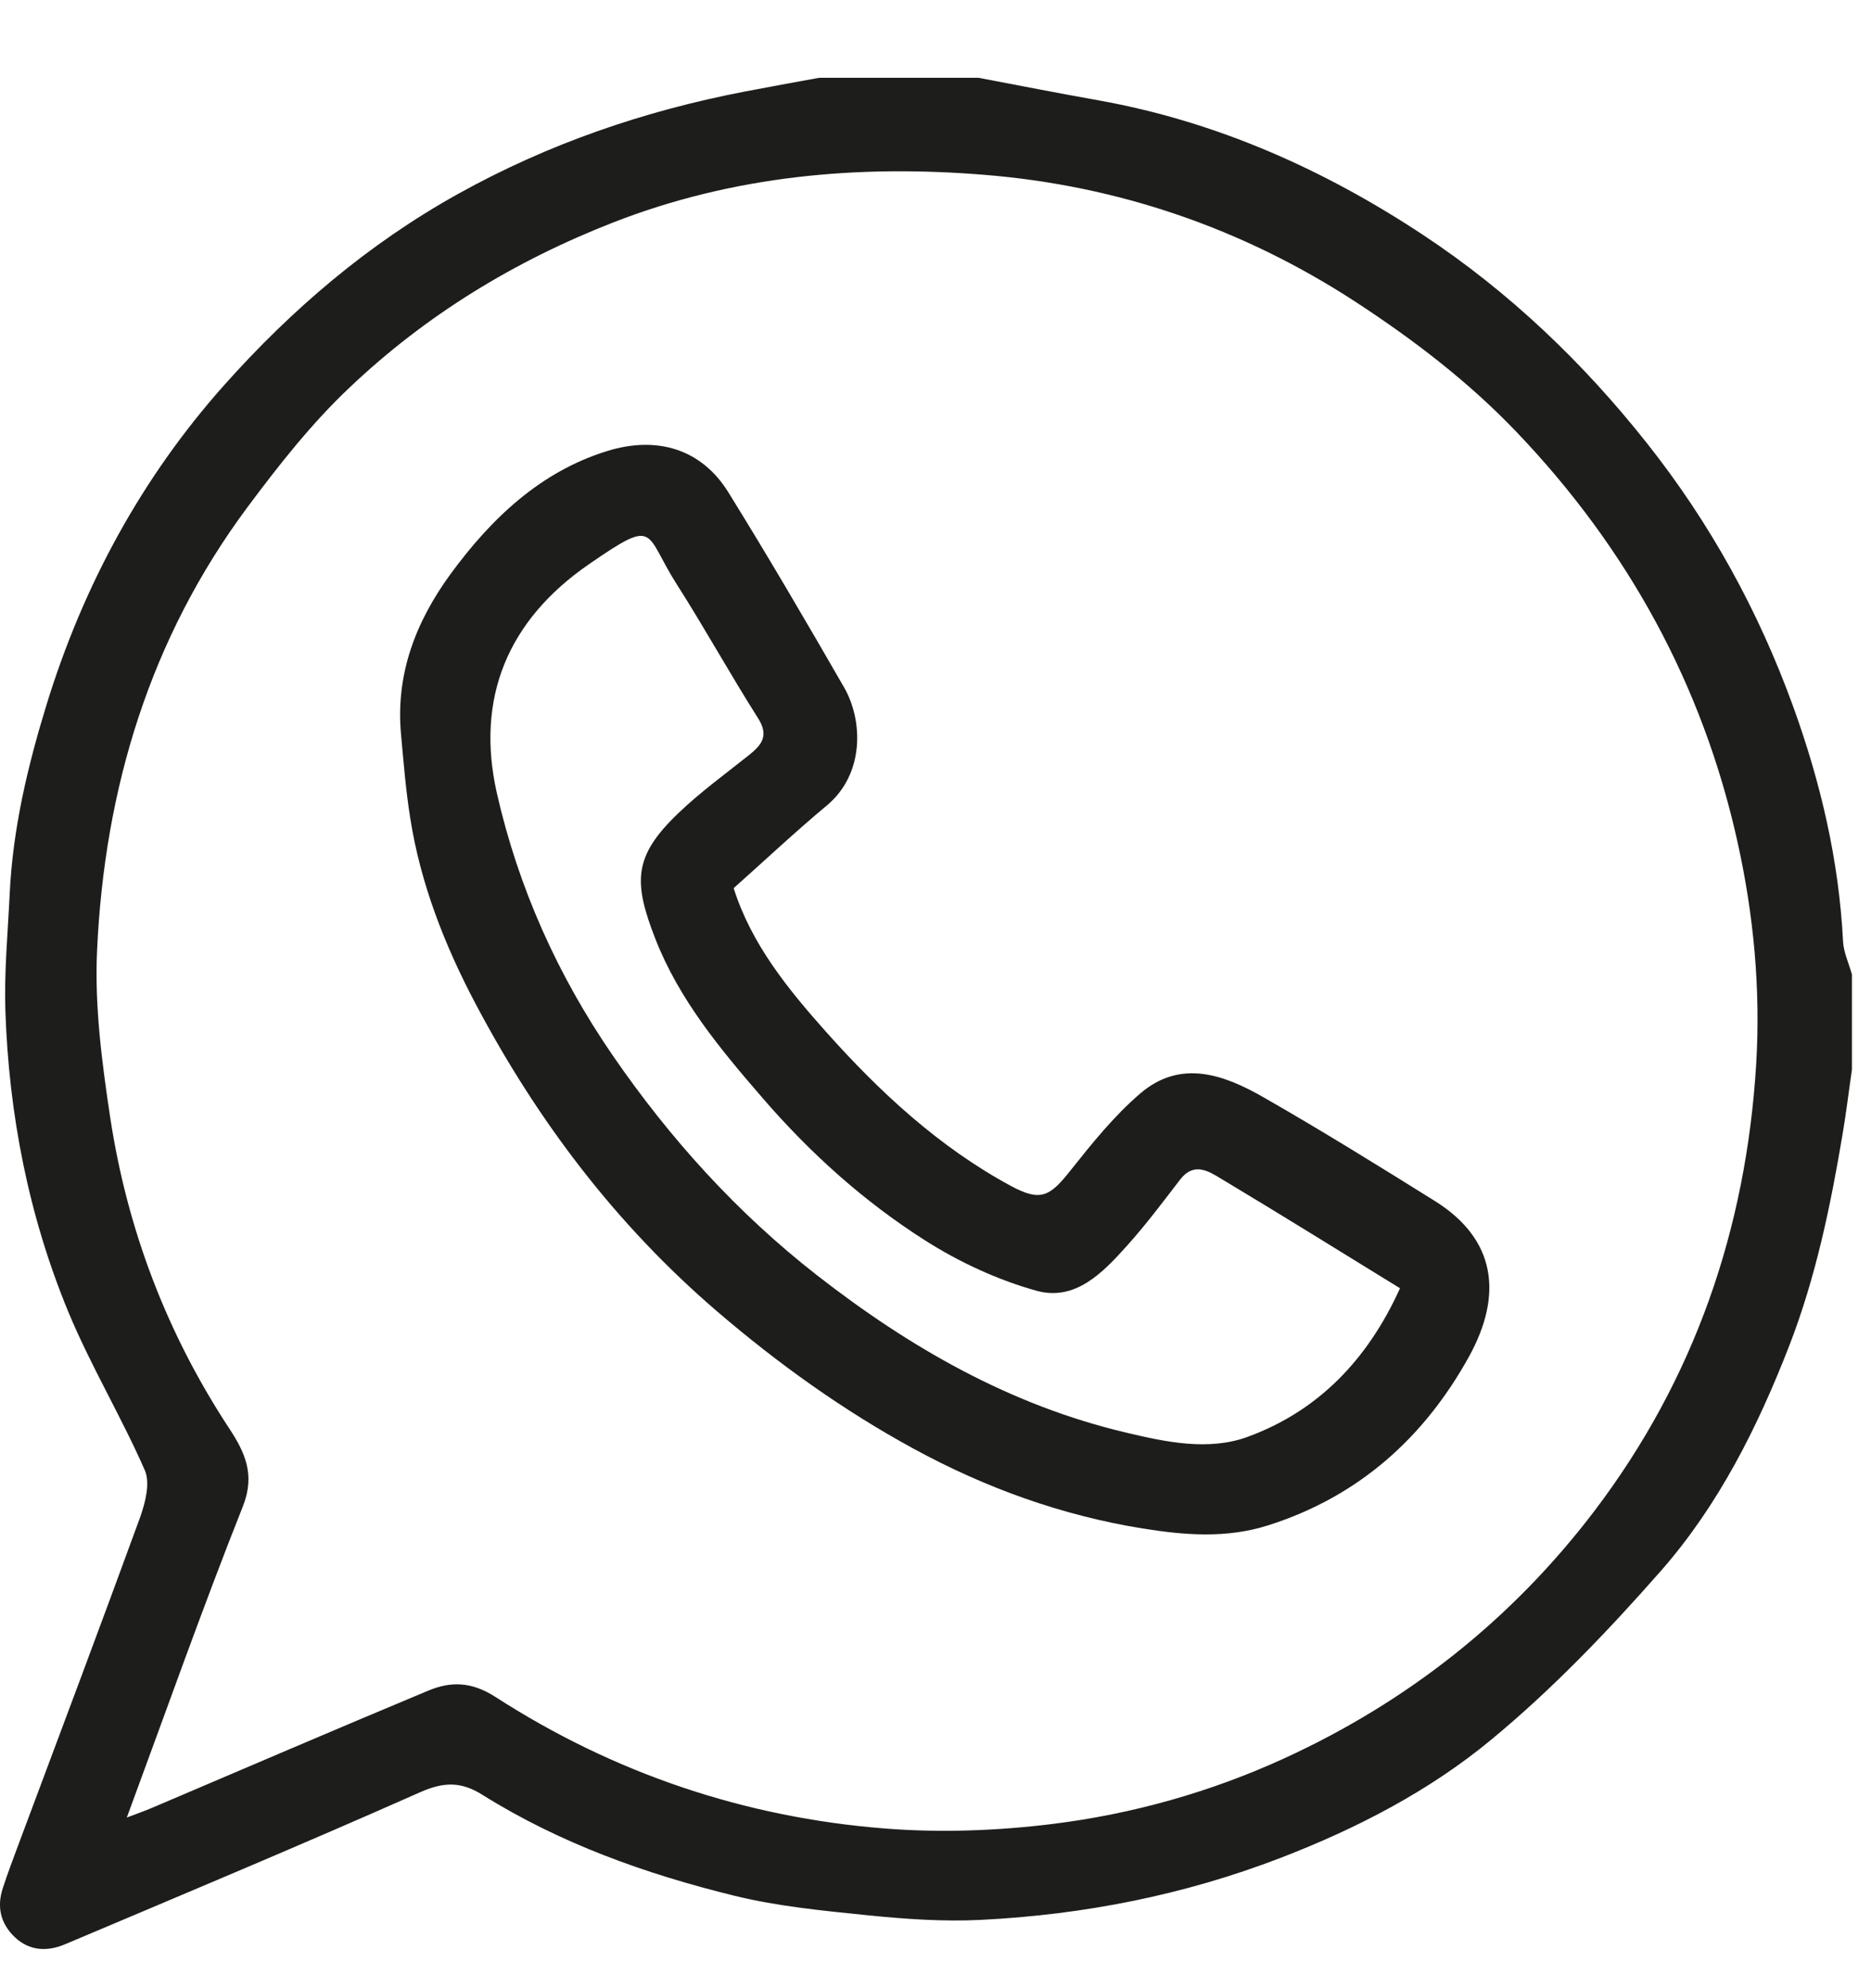 <svg width="16" height="17" viewBox="0 0 16 17" fill="none" xmlns="http://www.w3.org/2000/svg">
<g clip-path="url(#clip0_133_26345)">
<path d="M15.837 8.329V9.146C15.81 9.33 15.788 9.515 15.757 9.698C15.654 10.312 15.528 10.92 15.302 11.504C15.031 12.202 14.697 12.869 14.204 13.431C13.753 13.944 13.275 14.444 12.749 14.878C12.22 15.315 11.602 15.635 10.953 15.885C10.125 16.204 9.268 16.372 8.387 16.416C8.068 16.432 7.744 16.409 7.425 16.377C7.042 16.338 6.654 16.301 6.282 16.21C5.523 16.024 4.788 15.762 4.121 15.344C3.941 15.232 3.793 15.236 3.594 15.324C2.586 15.771 1.57 16.196 0.555 16.625C0.406 16.688 0.254 16.683 0.128 16.565C0.005 16.449 -0.029 16.305 0.024 16.145C0.066 16.015 0.115 15.887 0.163 15.758C0.509 14.832 0.858 13.906 1.197 12.977C1.242 12.851 1.286 12.682 1.239 12.573C1.038 12.114 0.777 11.681 0.585 11.219C0.245 10.397 0.076 9.531 0.046 8.643C0.035 8.31 0.067 7.975 0.083 7.641C0.109 7.09 0.235 6.557 0.396 6.032C0.709 5.012 1.209 4.088 1.917 3.293C2.495 2.645 3.15 2.084 3.921 1.656C4.692 1.228 5.507 0.949 6.368 0.783C6.58 0.742 6.793 0.704 7.006 0.665C7.46 0.665 7.914 0.665 8.367 0.665C8.709 0.73 9.051 0.797 9.394 0.858C10.404 1.039 11.323 1.449 12.17 2.009C12.903 2.494 13.537 3.098 14.085 3.791C14.626 4.474 15.038 5.224 15.334 6.04C15.569 6.689 15.726 7.356 15.761 8.05C15.766 8.144 15.81 8.236 15.836 8.329H15.837ZM1.084 15.541C1.176 15.506 1.239 15.484 1.3 15.458C2.087 15.123 2.873 14.785 3.662 14.456C3.855 14.375 4.033 14.379 4.234 14.508C5.249 15.163 6.369 15.541 7.572 15.635C8.044 15.672 8.529 15.654 8.999 15.596C9.685 15.511 10.35 15.324 10.982 15.035C12.042 14.549 12.932 13.844 13.635 12.919C14.49 11.793 14.932 10.508 15.018 9.101C15.057 8.461 14.997 7.821 14.858 7.197C14.56 5.854 13.918 4.687 12.968 3.693C12.559 3.265 12.09 2.906 11.592 2.581C10.624 1.95 9.557 1.587 8.42 1.495C7.343 1.407 6.275 1.5 5.244 1.902C4.397 2.233 3.641 2.695 2.988 3.315C2.665 3.62 2.385 3.976 2.119 4.333C1.282 5.457 0.893 6.745 0.83 8.129C0.808 8.604 0.872 9.087 0.943 9.559C1.089 10.515 1.427 11.403 1.961 12.215C2.093 12.416 2.185 12.608 2.077 12.88C1.732 13.748 1.421 14.63 1.084 15.542V15.541Z" fill="#1D1D1B"/>
<path d="M6.274 7.594C6.425 8.073 6.739 8.458 7.065 8.824C7.524 9.338 8.03 9.808 8.644 10.14C8.893 10.274 8.974 10.236 9.148 10.016C9.335 9.781 9.526 9.542 9.753 9.348C10.098 9.054 10.468 9.189 10.806 9.383C11.301 9.666 11.786 9.967 12.27 10.269C12.794 10.596 12.854 11.072 12.561 11.602C12.178 12.293 11.619 12.796 10.846 13.042C10.485 13.157 10.125 13.126 9.77 13.069C9.082 12.958 8.431 12.724 7.816 12.389C7.21 12.059 6.655 11.661 6.13 11.211C5.267 10.47 4.595 9.582 4.068 8.585C3.805 8.088 3.596 7.558 3.508 6.994C3.47 6.756 3.451 6.515 3.429 6.274C3.383 5.762 3.556 5.315 3.853 4.908C4.202 4.432 4.621 4.033 5.194 3.856C5.629 3.722 6.003 3.847 6.227 4.207C6.568 4.757 6.895 5.316 7.218 5.877C7.383 6.164 7.392 6.619 7.071 6.887C6.802 7.111 6.546 7.352 6.274 7.594ZM11.972 11.015C11.445 10.691 10.947 10.381 10.443 10.079C10.333 10.012 10.209 9.934 10.092 10.086C9.945 10.277 9.8 10.471 9.639 10.65C9.433 10.88 9.197 11.128 8.865 11.037C8.534 10.945 8.208 10.794 7.917 10.61C7.389 10.275 6.925 9.858 6.513 9.379C6.155 8.965 5.808 8.546 5.606 8.032C5.415 7.543 5.414 7.323 5.8 6.954C5.987 6.774 6.2 6.62 6.403 6.458C6.513 6.37 6.579 6.292 6.482 6.14C6.243 5.764 6.028 5.373 5.788 4.997C5.505 4.555 5.625 4.418 5.037 4.824C4.34 5.304 4.066 5.971 4.249 6.782C4.433 7.593 4.771 8.343 5.24 9.025C5.729 9.736 6.303 10.371 6.989 10.906C7.785 11.526 8.643 12.017 9.632 12.25C9.972 12.331 10.333 12.407 10.666 12.287C11.275 12.065 11.697 11.623 11.972 11.016L11.972 11.015Z" fill="#1D1D1B"/>
</g>
<defs>
<clipPath id="clip0_133_26345">
<rect width="16" height="16" fill="white" transform="translate(0 0.665)"/>
</clipPath>
</defs>
</svg>
